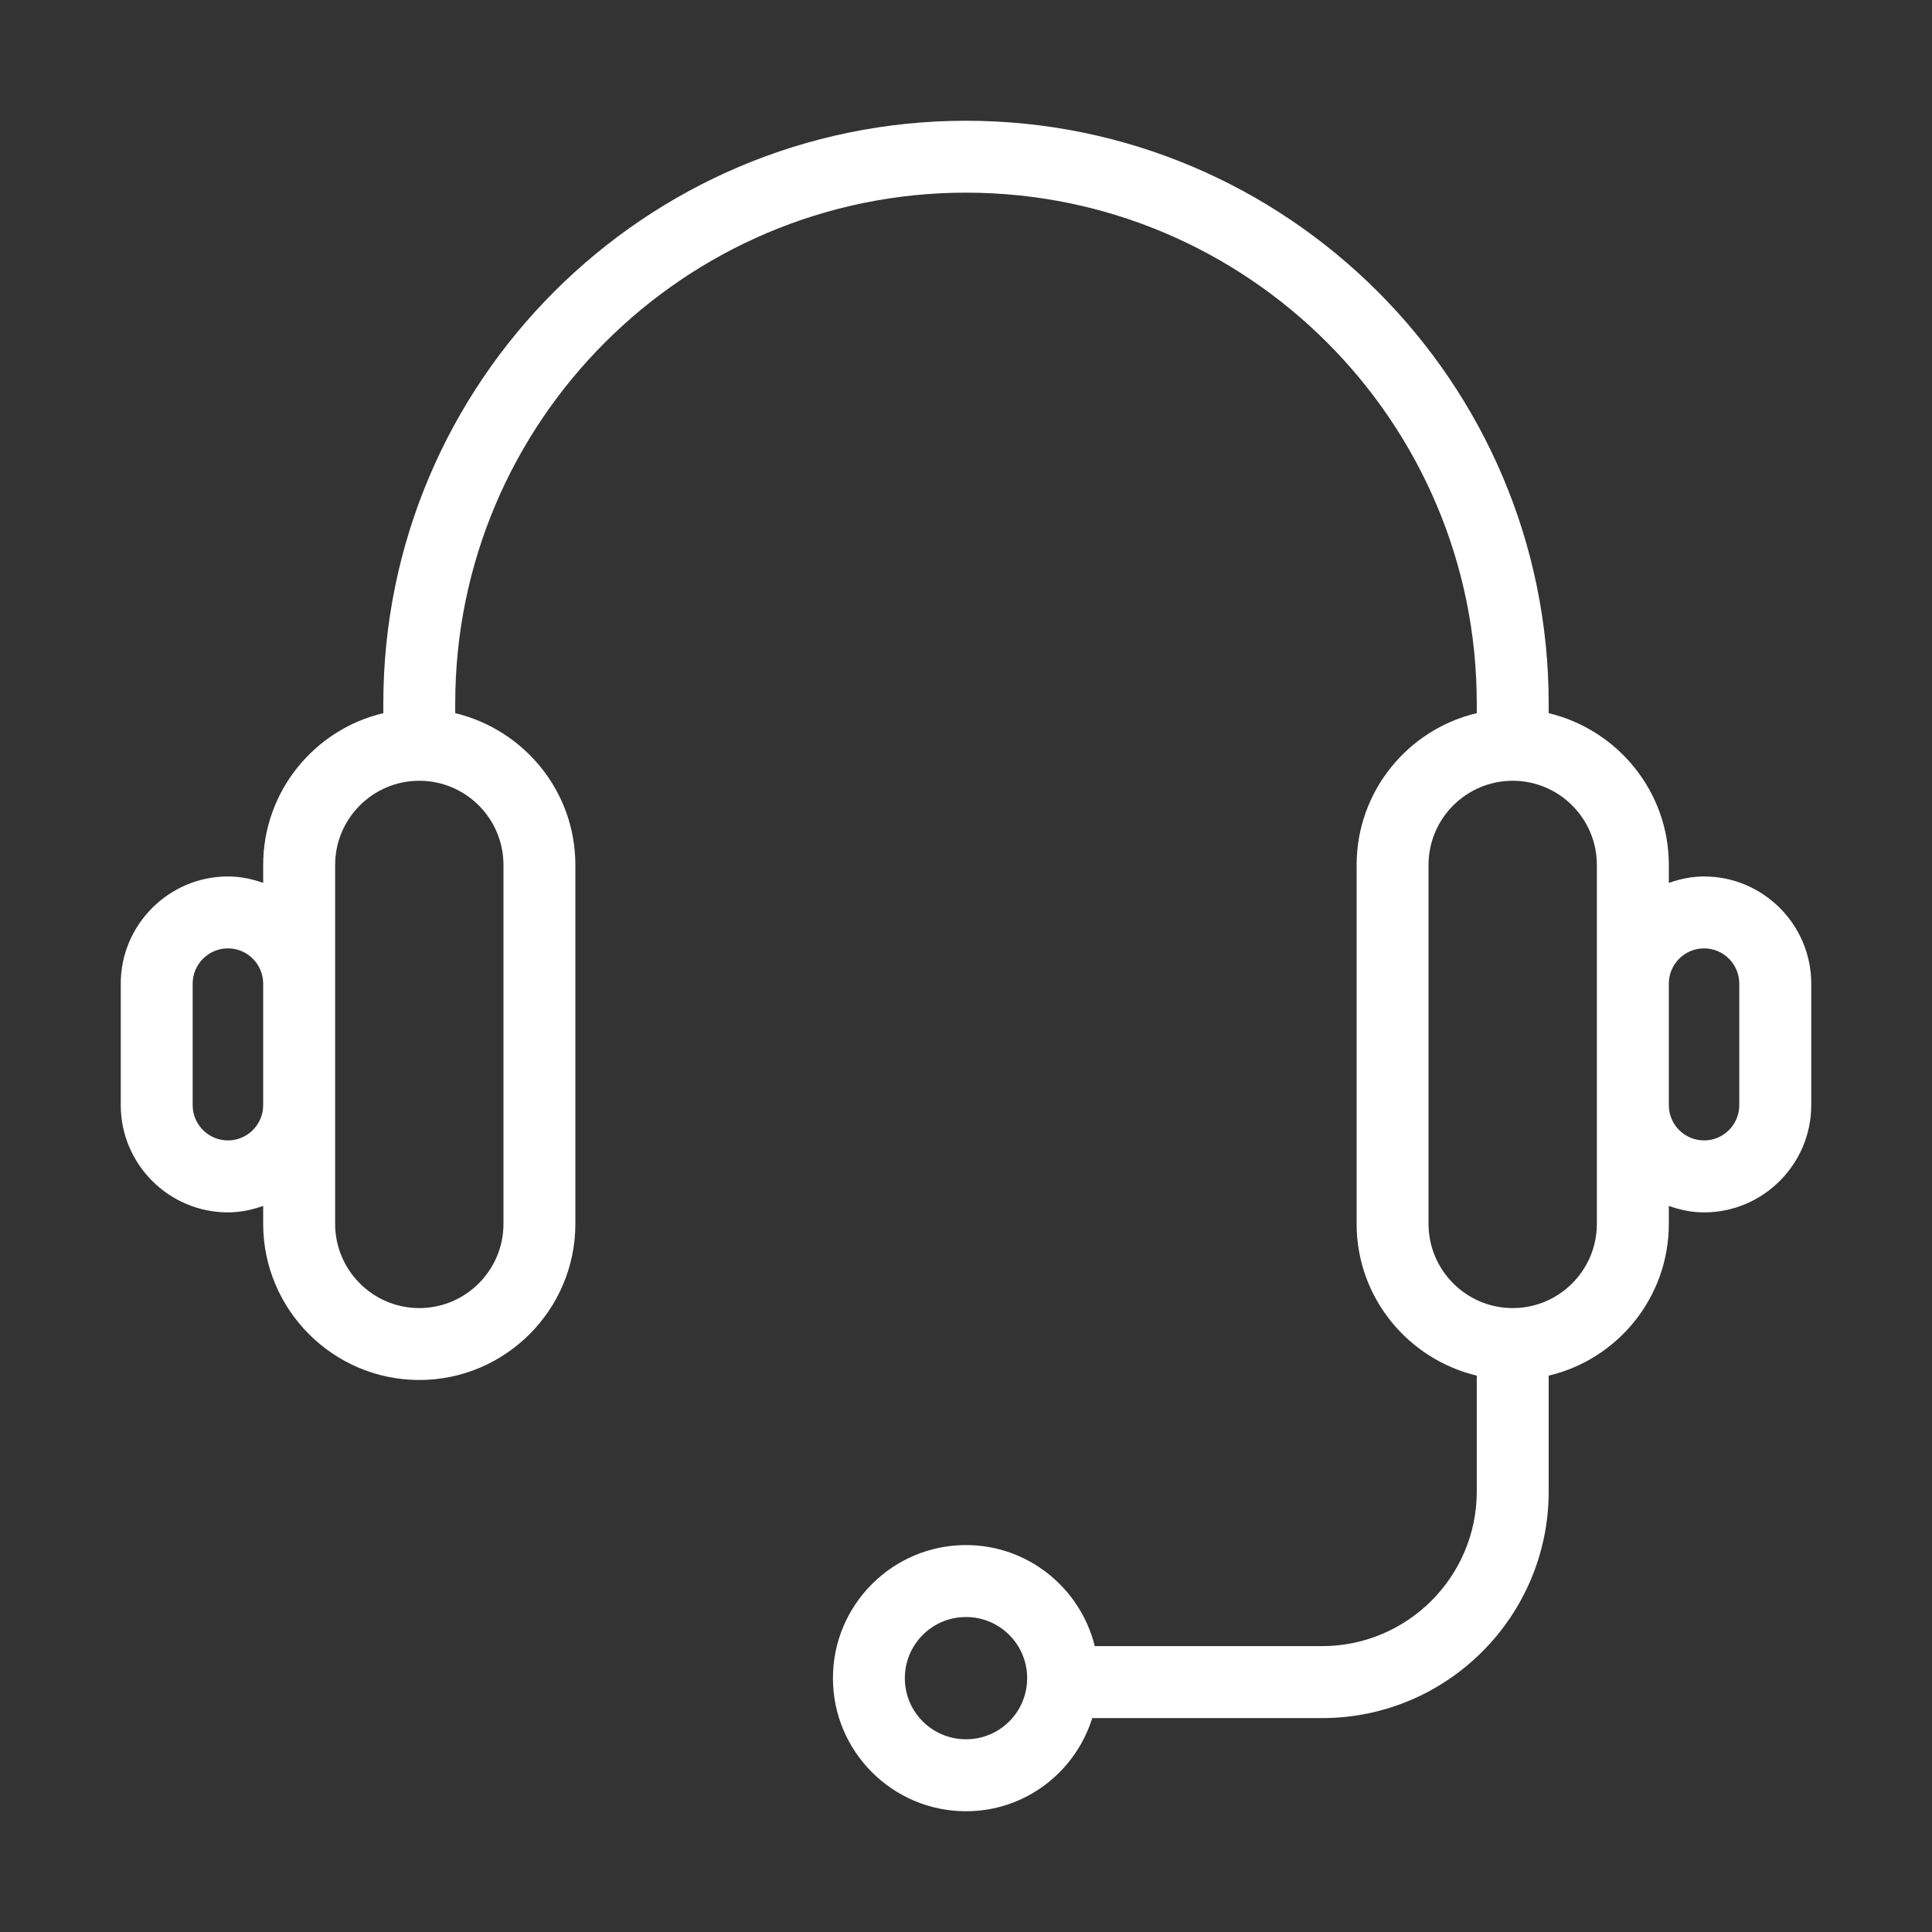 <svg xmlns="http://www.w3.org/2000/svg" fill="none" viewBox="0 0 32 32" height="32" width="32">
<rect x="0" y="0" width="32" height="32" fill="#333333" stroke="none"/>
<g clip-path="url(#clip0_9002_4489)">
<path fill="white" d="M30 16.292C30 15.315 29.202 14.517 28.225 14.517C28.022 14.517 27.826 14.558 27.641 14.624V14.326C27.641 13.105 26.789 12.086 25.651 11.812V11.651C25.651 6.331 21.32 2 16 2C10.68 2 6.349 6.331 6.349 11.651V11.812C5.211 12.08 4.359 13.105 4.359 14.326V14.624C4.174 14.558 3.984 14.517 3.775 14.517C2.798 14.517 2 15.315 2 16.292V18.305C2 19.283 2.798 20.081 3.775 20.081C3.978 20.081 4.174 20.039 4.359 19.974V20.271C4.359 21.695 5.521 22.857 6.945 22.857C8.369 22.857 9.53 21.695 9.53 20.271V14.326C9.53 13.105 8.678 12.086 7.54 11.812V11.651C7.54 6.986 11.335 3.191 16 3.191C20.665 3.191 24.46 6.986 24.46 11.651V11.812C23.322 12.08 22.47 13.105 22.47 14.326V20.271C22.47 21.493 23.322 22.512 24.46 22.785V24.704C24.46 26.116 23.31 27.265 21.898 27.265H18.133C17.895 26.306 17.031 25.591 16 25.591C14.785 25.591 13.796 26.58 13.796 27.796C13.796 29.011 14.785 30 16 30C16.983 30 17.811 29.351 18.091 28.457H21.898C23.971 28.457 25.651 26.771 25.651 24.704V22.785C26.789 22.517 27.641 21.493 27.641 20.271V19.974C27.826 20.039 28.016 20.081 28.225 20.081C29.202 20.081 30 19.283 30 18.305V16.292ZM3.775 18.889C3.454 18.889 3.191 18.627 3.191 18.305V16.292C3.191 15.97 3.454 15.708 3.775 15.708C4.097 15.708 4.359 15.97 4.359 16.292V18.305C4.359 18.627 4.097 18.889 3.775 18.889ZM8.339 14.326V20.271C8.339 21.04 7.713 21.666 6.945 21.666C6.176 21.666 5.551 21.04 5.551 20.271V18.305V16.292V14.326C5.551 13.557 6.176 12.932 6.945 12.932C7.713 12.932 8.339 13.557 8.339 14.326ZM16 28.808C15.44 28.808 14.987 28.356 14.987 27.796C14.987 27.236 15.44 26.783 16 26.783C16.56 26.783 17.013 27.236 17.013 27.796C17.013 28.356 16.56 28.808 16 28.808ZM26.449 20.271C26.449 21.04 25.824 21.666 25.055 21.666C24.287 21.666 23.661 21.04 23.661 20.271V14.326C23.661 13.557 24.287 12.932 25.055 12.932C25.824 12.932 26.449 13.557 26.449 14.326V16.292V18.305V20.271ZM28.808 18.305C28.808 18.627 28.546 18.889 28.225 18.889C27.903 18.889 27.641 18.627 27.641 18.305V16.292C27.641 15.97 27.903 15.708 28.225 15.708C28.546 15.708 28.808 15.97 28.808 16.292V18.305Z"></path>
</g>
<defs>
<clipPath id="clip0_9002_4489">
<rect fill="white" height="32" width="32"></rect>
</clipPath>
</defs>
</svg>
